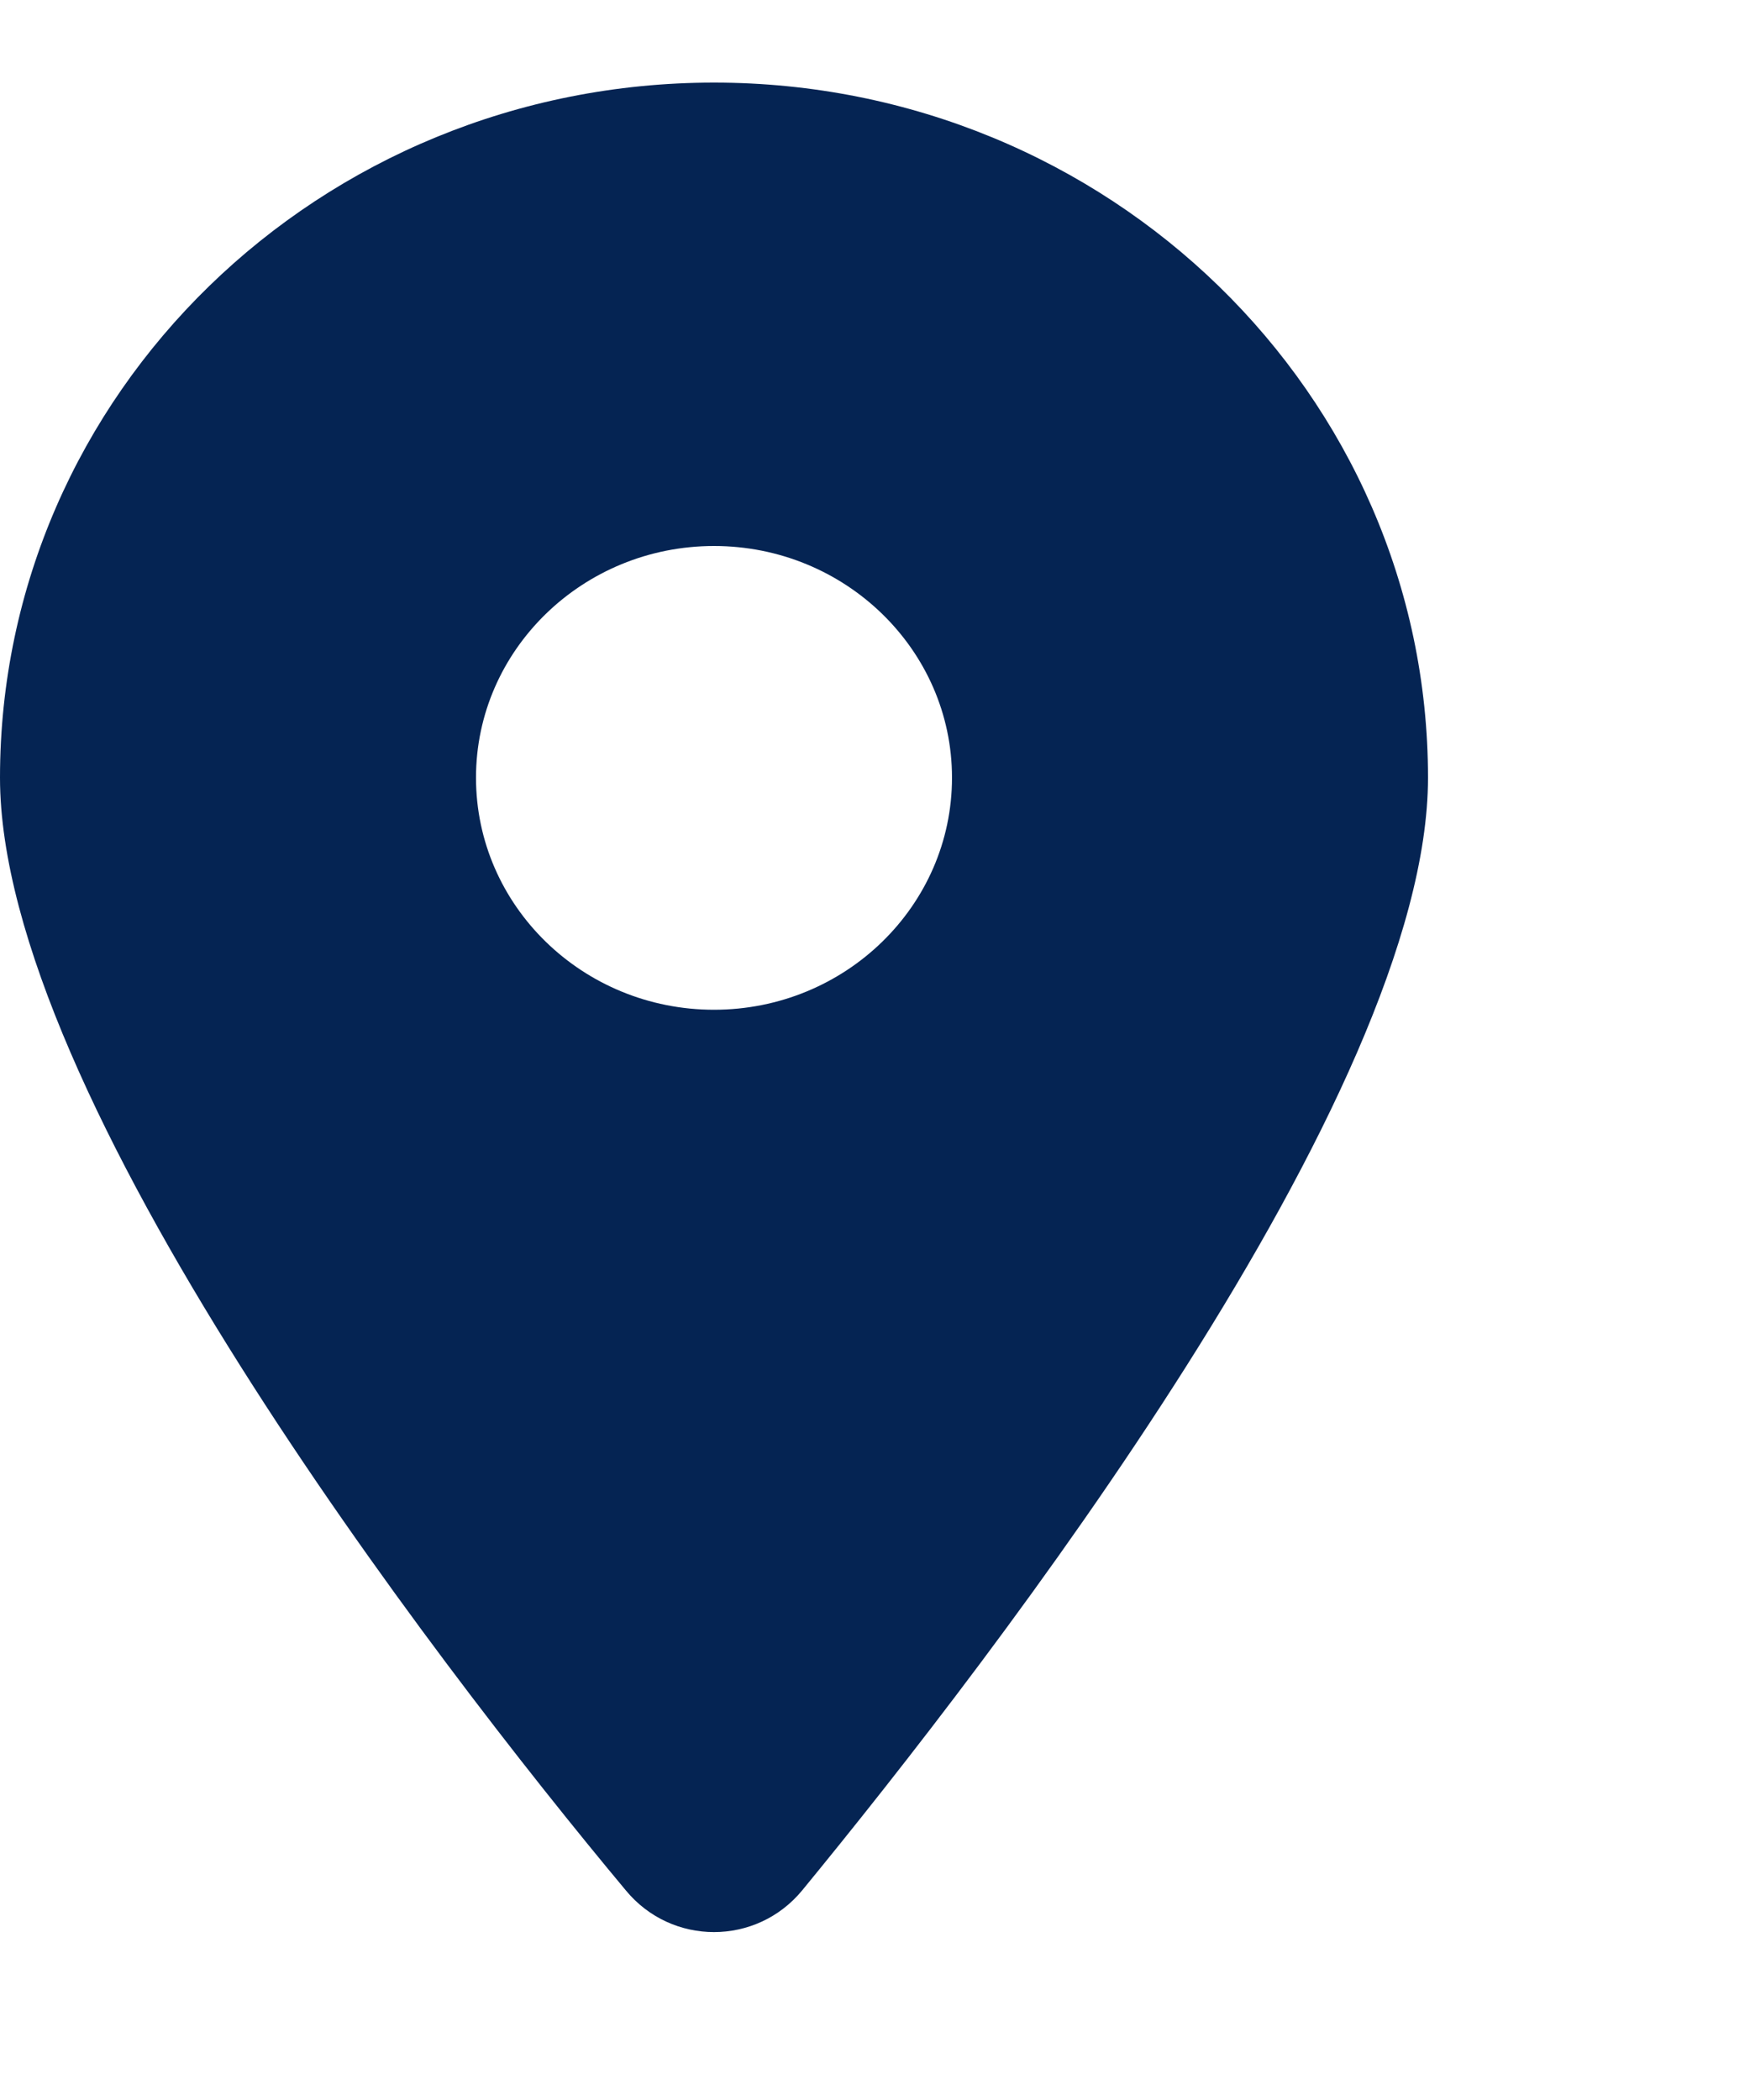 <?xml version="1.0" encoding="UTF-8" standalone="no"?><!DOCTYPE svg PUBLIC "-//W3C//DTD SVG 1.1//EN" "http://www.w3.org/Graphics/SVG/1.1/DTD/svg11.dtd"><svg width="100%" height="100%" viewBox="0 0 5 6" version="1.1" xmlns="http://www.w3.org/2000/svg" xmlns:xlink="http://www.w3.org/1999/xlink" xml:space="preserve" xmlns:serif="http://www.serif.com/" style="fill-rule:evenodd;clip-rule:evenodd;stroke-linejoin:round;stroke-miterlimit:2;"><path id="icon_location" d="M1.788,5.401c-0.554,-0.664 -1.788,-2.274 -1.788,-3.179c-0,-1.097 0.913,-1.986 2.04,-1.986c1.126,-0 2.04,0.889 2.04,1.986c-0,0.905 -1.243,2.515 -1.788,3.179c-0.131,0.159 -0.373,0.159 -0.504,0Zm0.252,-2.516c0.375,-0 0.68,-0.297 0.68,-0.663c-0,-0.365 -0.305,-0.662 -0.68,-0.662c-0.375,0 -0.68,0.297 -0.68,0.662c-0,0.366 0.305,0.663 0.68,0.663Z" style="fill:#052453;fill-rule:nonzero;"/></svg>